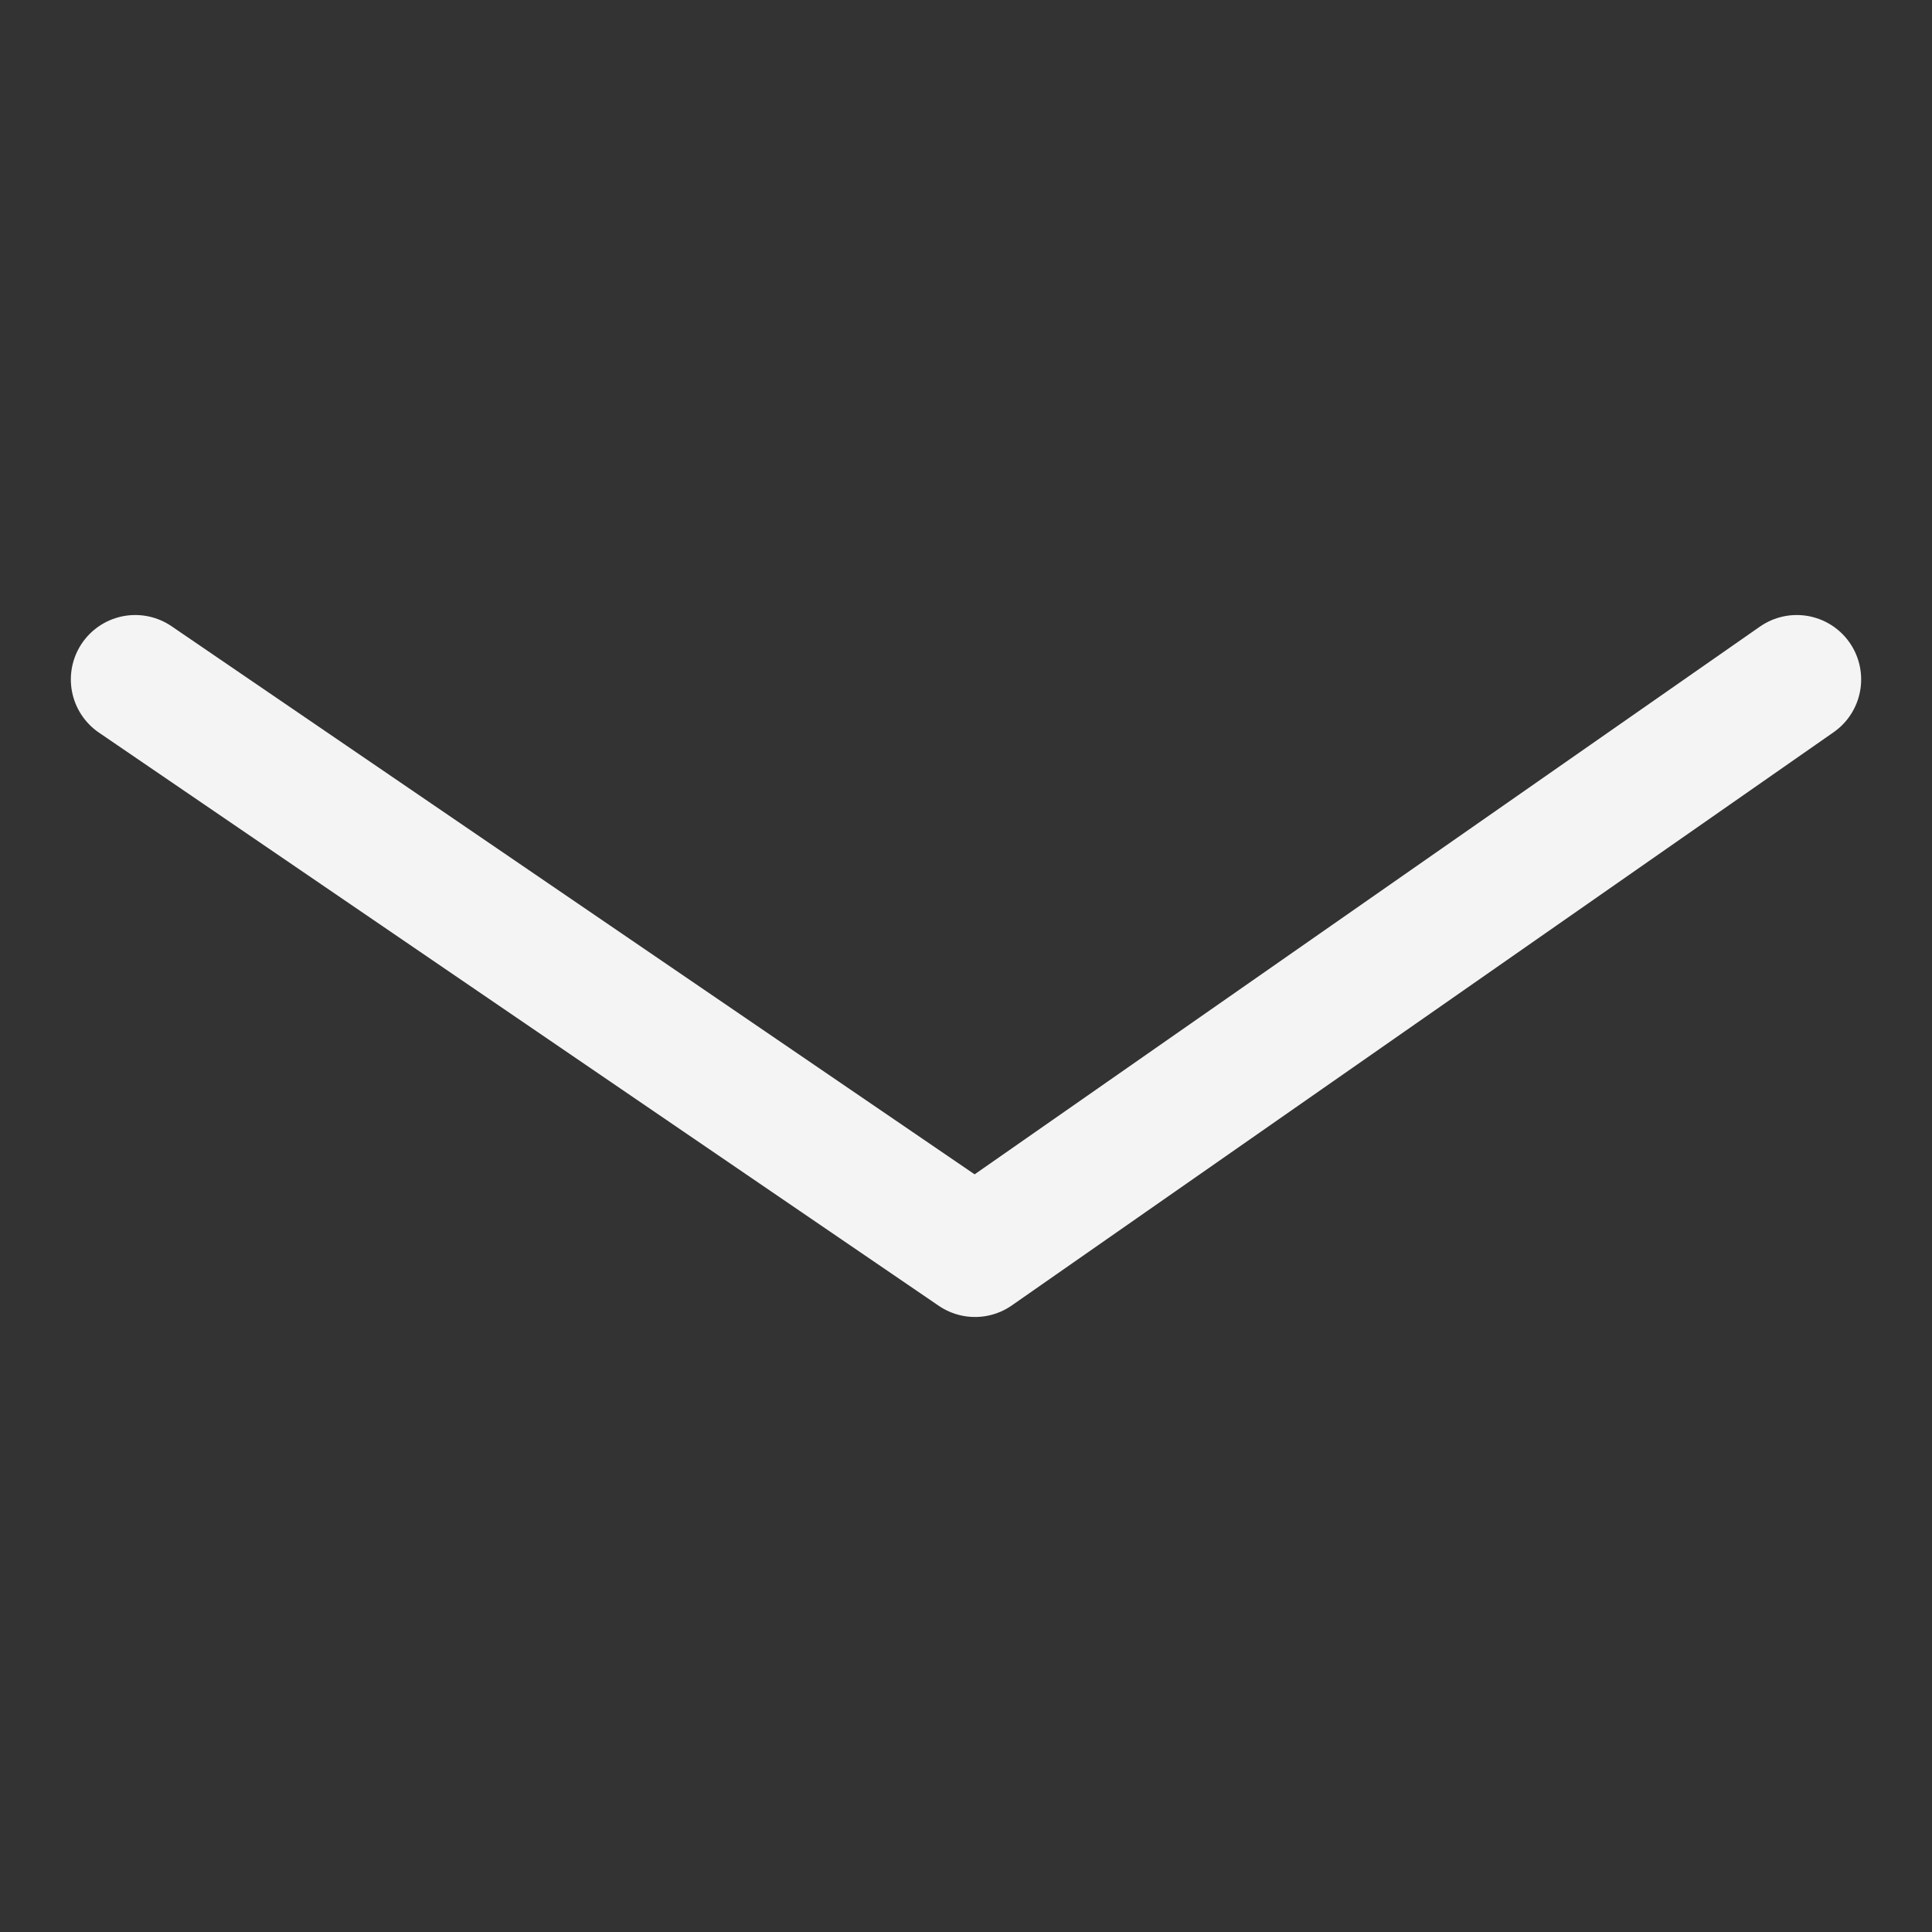 <svg version="1.1" id="Calque_1" xmlns="http://www.w3.org/2000/svg" xmlns:xlink="http://www.w3.org/1999/xlink" x="0px" y="0px"
     viewBox="0 0 300 300" style="enable-background:new 0 0 300 300;" xml:space="preserve">
                <rect x="0" y="0" width="300" height="300" fill="#333333" stroke="none"/>
                <style type="text/css">
                    .st0 {
                        fill: none;
                        stroke: #F4F4F4;
                        stroke-width: 20;
                        stroke-linejoin: round;
                        stroke-linecap: round;
                    }
                </style>
    <polyline class="st0" points="21,105.5 151.4,194.5 279,105.5" />
            </svg>
